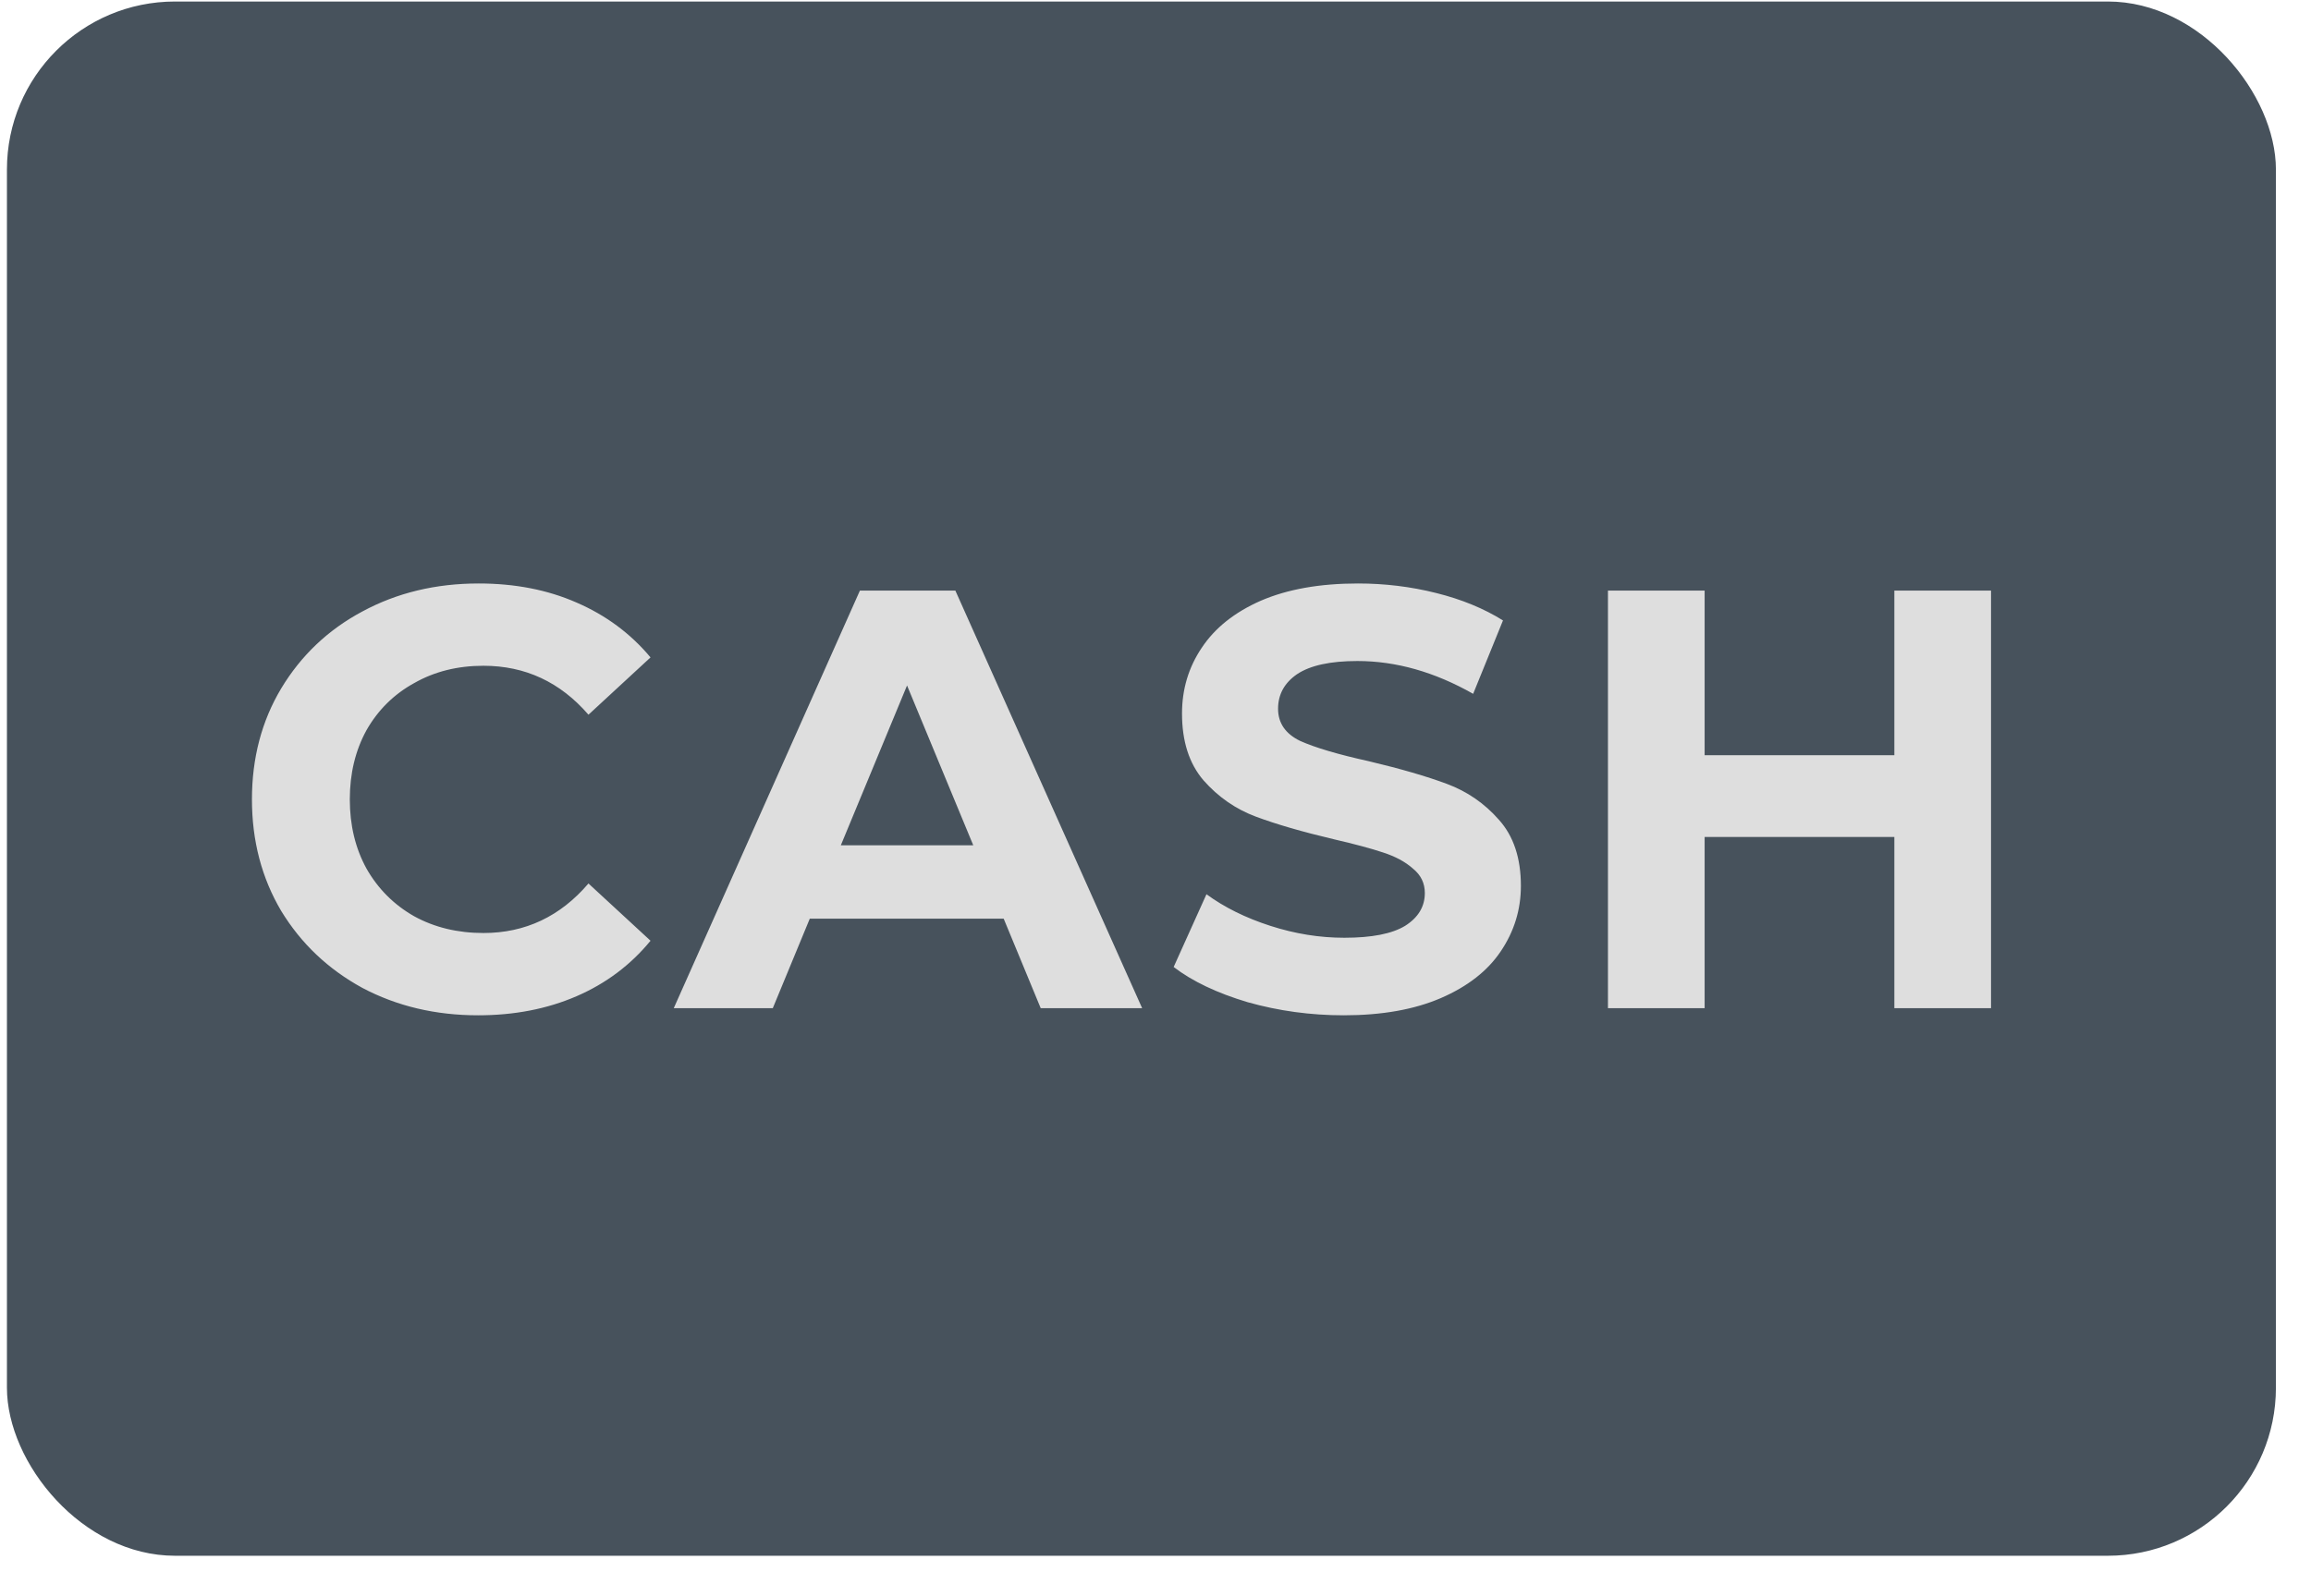 <svg xmlns="http://www.w3.org/2000/svg" width="55" height="38" viewBox="0 0 55 38" fill="none"><rect x="0.165" y="0.036" width="54" height="37" rx="4" fill="#47525C"></rect><path d="M11.378 24.17C10.365 24.17 9.447 23.953 8.623 23.517C7.809 23.072 7.165 22.462 6.692 21.685C6.228 20.9 5.996 20.015 5.996 19.03C5.996 18.046 6.228 17.165 6.692 16.389C7.165 15.603 7.809 14.992 8.623 14.557C9.447 14.112 10.37 13.89 11.392 13.89C12.254 13.89 13.03 14.041 13.721 14.344C14.421 14.647 15.008 15.082 15.482 15.65L14.005 17.014C13.333 16.237 12.5 15.849 11.506 15.849C10.89 15.849 10.341 15.986 9.858 16.261C9.376 16.526 8.997 16.9 8.722 17.383C8.457 17.866 8.325 18.415 8.325 19.03C8.325 19.645 8.457 20.194 8.722 20.677C8.997 21.16 9.376 21.539 9.858 21.813C10.341 22.078 10.89 22.211 11.506 22.211C12.5 22.211 13.333 21.818 14.005 21.032L15.482 22.395C15.008 22.973 14.421 23.413 13.721 23.716C13.02 24.019 12.239 24.17 11.378 24.17ZM23.887 21.87H19.272L18.392 24H16.035L20.465 14.06H22.737L27.182 24H24.768L23.887 21.87ZM23.163 20.123L21.587 16.318L20.011 20.123H23.163ZM31.979 24.17C31.193 24.17 30.431 24.066 29.693 23.858C28.964 23.64 28.377 23.361 27.932 23.02L28.713 21.288C29.139 21.6 29.645 21.851 30.232 22.04C30.819 22.23 31.406 22.324 31.993 22.324C32.646 22.324 33.129 22.23 33.441 22.04C33.754 21.842 33.91 21.581 33.91 21.259C33.91 21.023 33.815 20.829 33.626 20.677C33.446 20.516 33.209 20.389 32.916 20.294C32.632 20.199 32.244 20.095 31.752 19.981C30.994 19.802 30.374 19.622 29.892 19.442C29.409 19.262 28.992 18.973 28.642 18.576C28.301 18.178 28.131 17.648 28.131 16.985C28.131 16.408 28.287 15.887 28.599 15.423C28.912 14.95 29.38 14.576 30.005 14.301C30.639 14.027 31.411 13.89 32.32 13.89C32.954 13.89 33.574 13.965 34.18 14.117C34.786 14.268 35.316 14.486 35.77 14.77L35.06 16.517C34.142 15.996 33.224 15.736 32.306 15.736C31.662 15.736 31.184 15.84 30.871 16.048C30.568 16.256 30.417 16.531 30.417 16.872C30.417 17.212 30.592 17.468 30.942 17.638C31.302 17.799 31.846 17.96 32.575 18.121C33.333 18.301 33.953 18.481 34.435 18.661C34.918 18.841 35.33 19.125 35.671 19.513C36.021 19.901 36.196 20.426 36.196 21.089C36.196 21.657 36.035 22.178 35.714 22.651C35.401 23.115 34.928 23.484 34.294 23.759C33.659 24.033 32.888 24.17 31.979 24.17ZM47.385 14.06V24H45.084V19.925H40.569V24H38.268V14.06H40.569V17.979H45.084V14.06H47.385Z" fill="#DEDEDE"></path></svg>